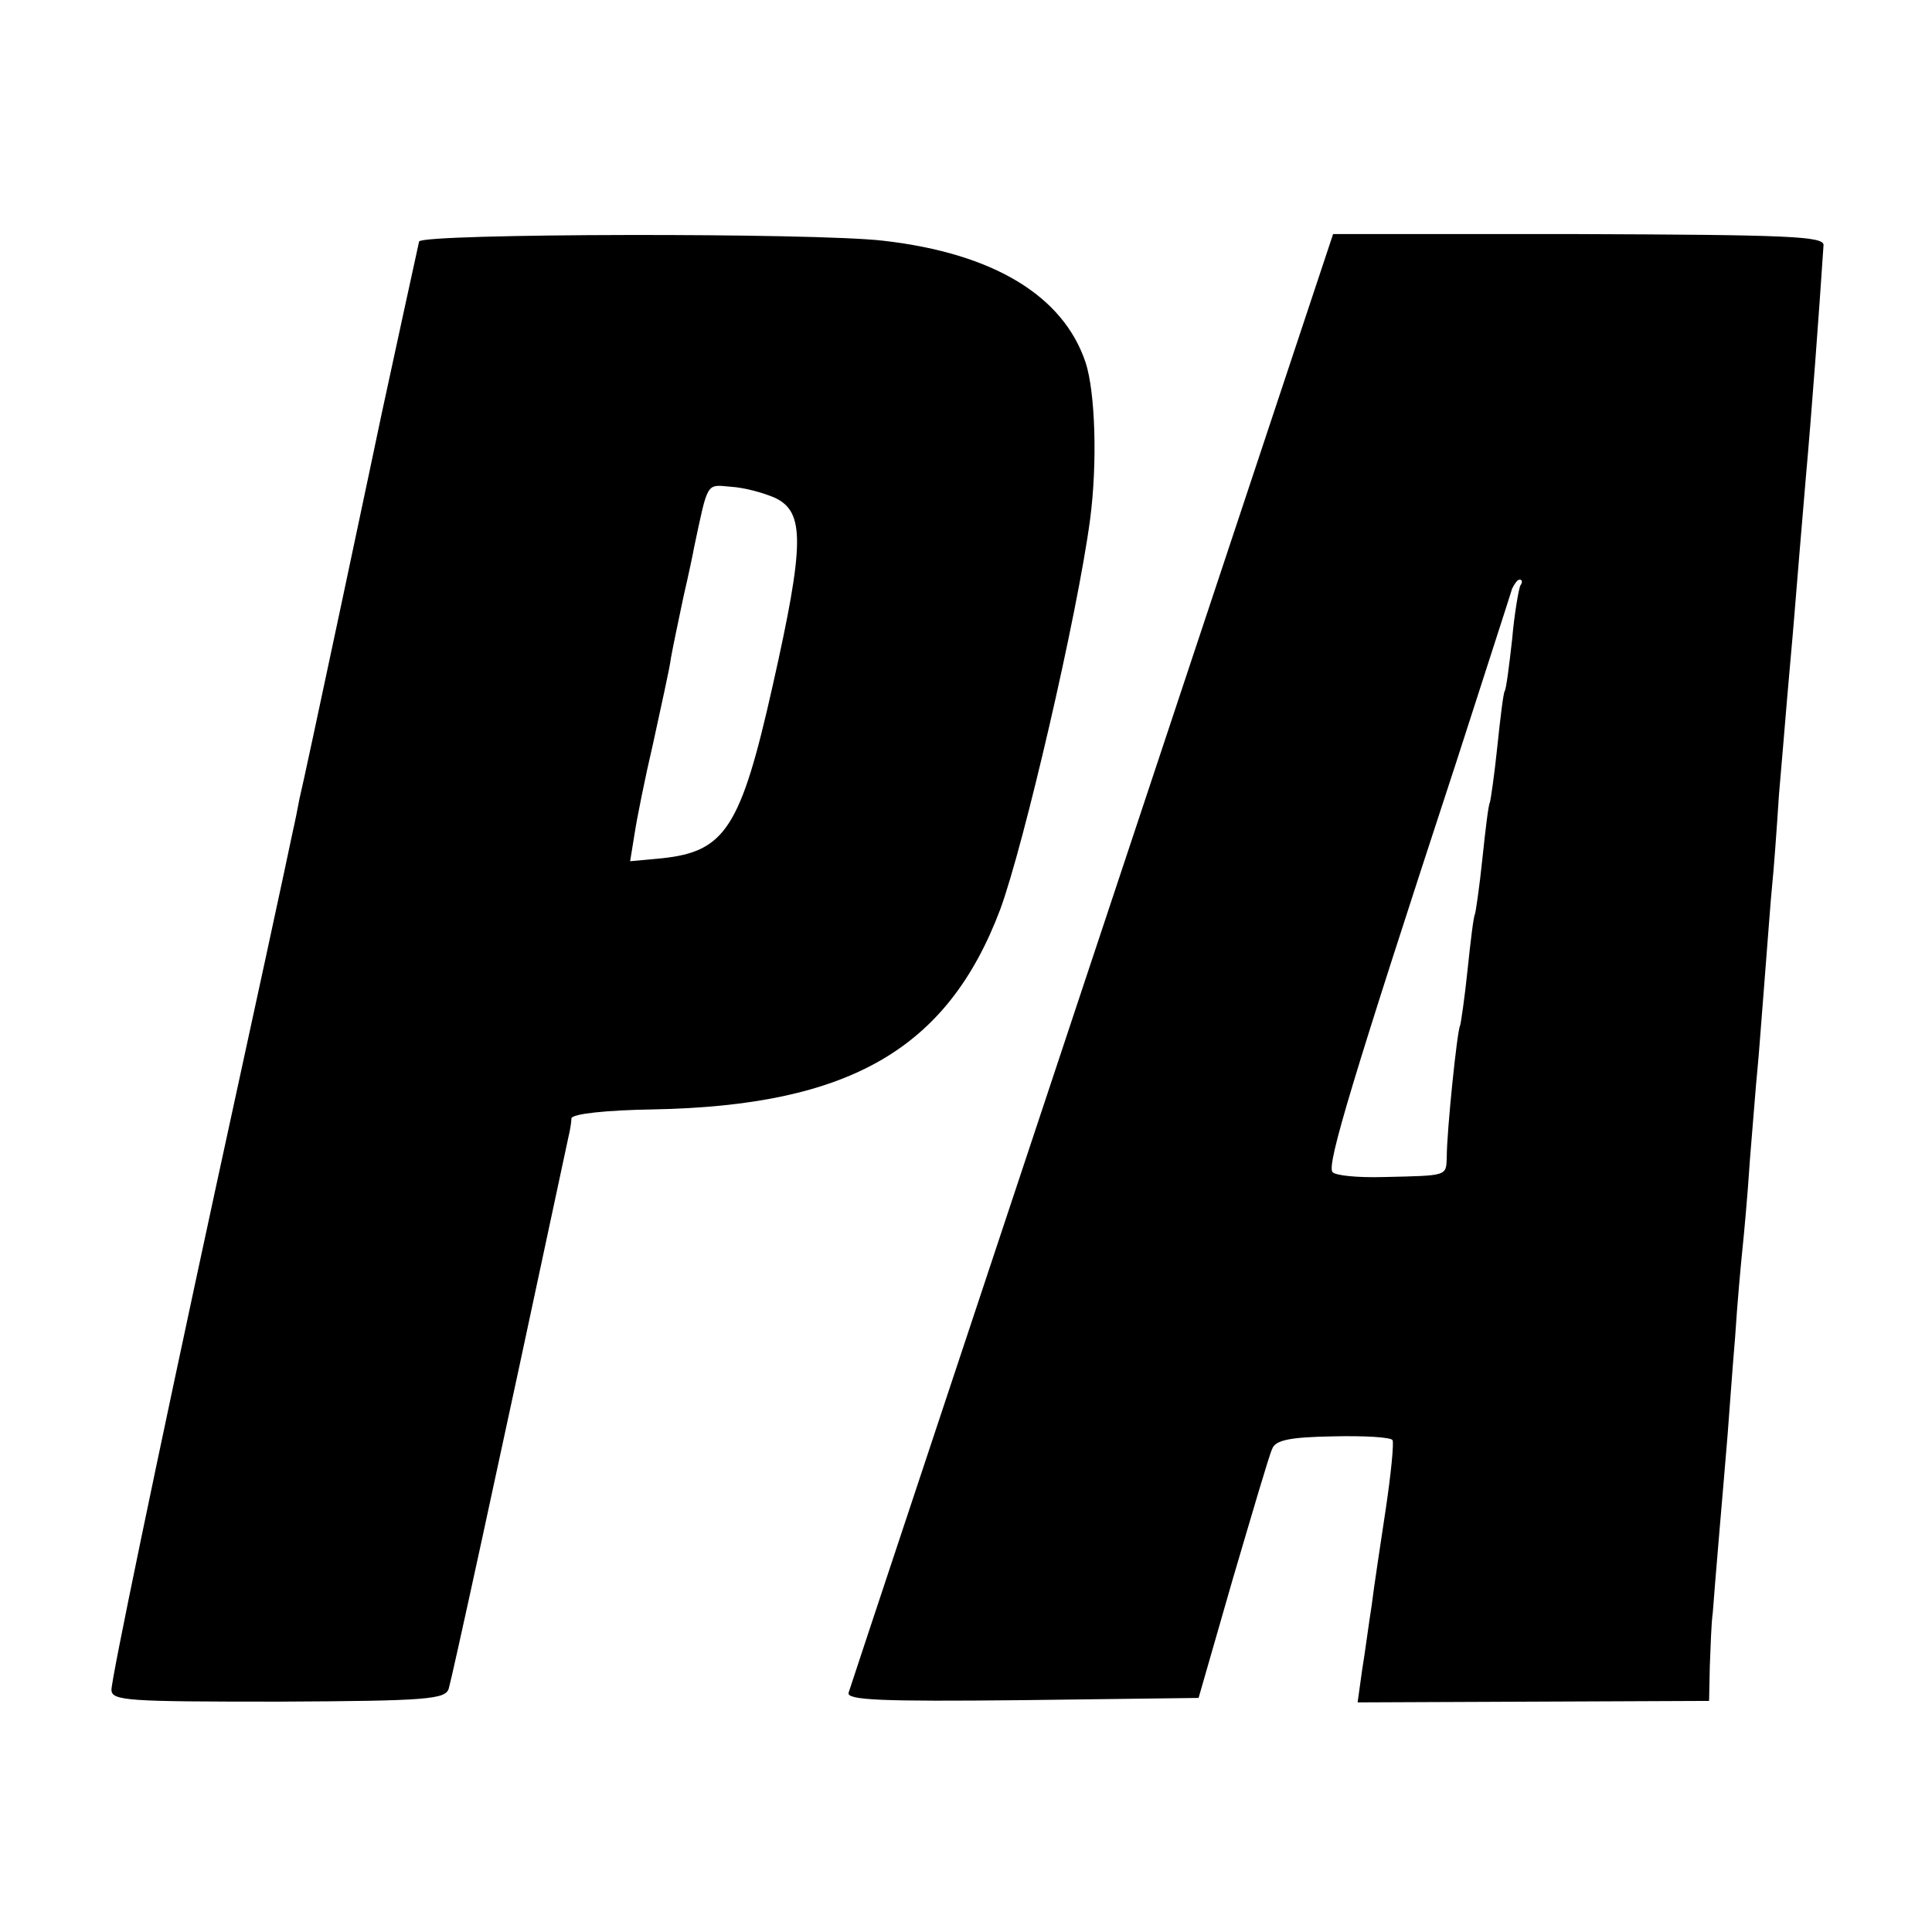 <?xml version="1.0" standalone="no"?>
<!DOCTYPE svg PUBLIC "-//W3C//DTD SVG 20010904//EN"
 "http://www.w3.org/TR/2001/REC-SVG-20010904/DTD/svg10.dtd">
<svg version="1.0" xmlns="http://www.w3.org/2000/svg"
 width="260pt" height="260pt" viewBox="0 0 260 260"
 preserveAspectRatio="xMidYMid meet">
<g transform="translate(0,260) scale(0.1,-0.1)"
fill="#000000" stroke="none">
<path d="M564 2275 c-2 -9 -38 -174 -50 -230 -6 -29 -105 -497 -111 -520 -2
-11 -6 -31 -9 -44 -5 -25 -58 -270 -104 -481 -80 -370 -140 -659 -140 -674 0
-15 22 -16 225 -16 201 1 225 3 229 18 4 13 61 273 161 742 2 8 4 20 4 25 1 6
46 11 110 12 264 5 396 81 467 269 32 87 104 397 121 525 10 76 7 171 -6 211
-30 90 -124 147 -272 164 -92 11 -621 10 -625 -1z m479 -345 c40 -19 40 -61
-3 -252 -43 -192 -64 -224 -149 -233 l-43 -4 6 37 c3 20 14 75 25 122 10 47
22 99 24 115 3 17 11 54 17 83 7 30 13 59 14 65 19 89 16 85 49 82 18 -1 44
-8 60 -15z"/>
<path d="M1470 1310 c-178 -536 -326 -981 -328 -988 -3 -10 44 -12 233 -10
l238 3 46 160 c26 88 49 167 53 175 4 12 24 16 82 17 41 1 77 -1 80 -5 2 -4
-2 -45 -9 -92 -7 -47 -16 -105 -19 -130 -4 -25 -9 -64 -13 -88 l-6 -43 237 1
236 1 1 47 c1 26 2 58 4 72 1 14 5 63 9 110 4 47 9 105 11 130 2 25 6 83 10
130 3 47 8 101 10 120 2 19 7 73 10 120 4 47 8 101 10 120 2 19 6 76 10 125 4
50 8 106 10 125 2 19 6 73 9 120 4 47 9 105 11 130 2 25 7 77 10 115 3 39 10
120 15 180 8 89 18 224 24 315 1 12 -46 14 -330 15 l-330 0 -324 -975z m576
502 c-2 -4 -8 -37 -11 -72 -4 -36 -8 -67 -10 -70 -2 -3 -6 -37 -10 -75 -4 -39
-9 -72 -10 -75 -2 -3 -6 -37 -10 -75 -4 -39 -9 -72 -10 -75 -2 -3 -6 -37 -10
-75 -4 -39 -9 -72 -10 -75 -4 -6 -18 -143 -18 -177 -1 -26 2 -25 -85 -27 -35
-1 -66 2 -69 7 -7 11 26 122 167 552 39 121 73 226 75 233 3 6 7 12 10 12 4 0
4 -4 1 -8z"/>
</g>
</svg>
